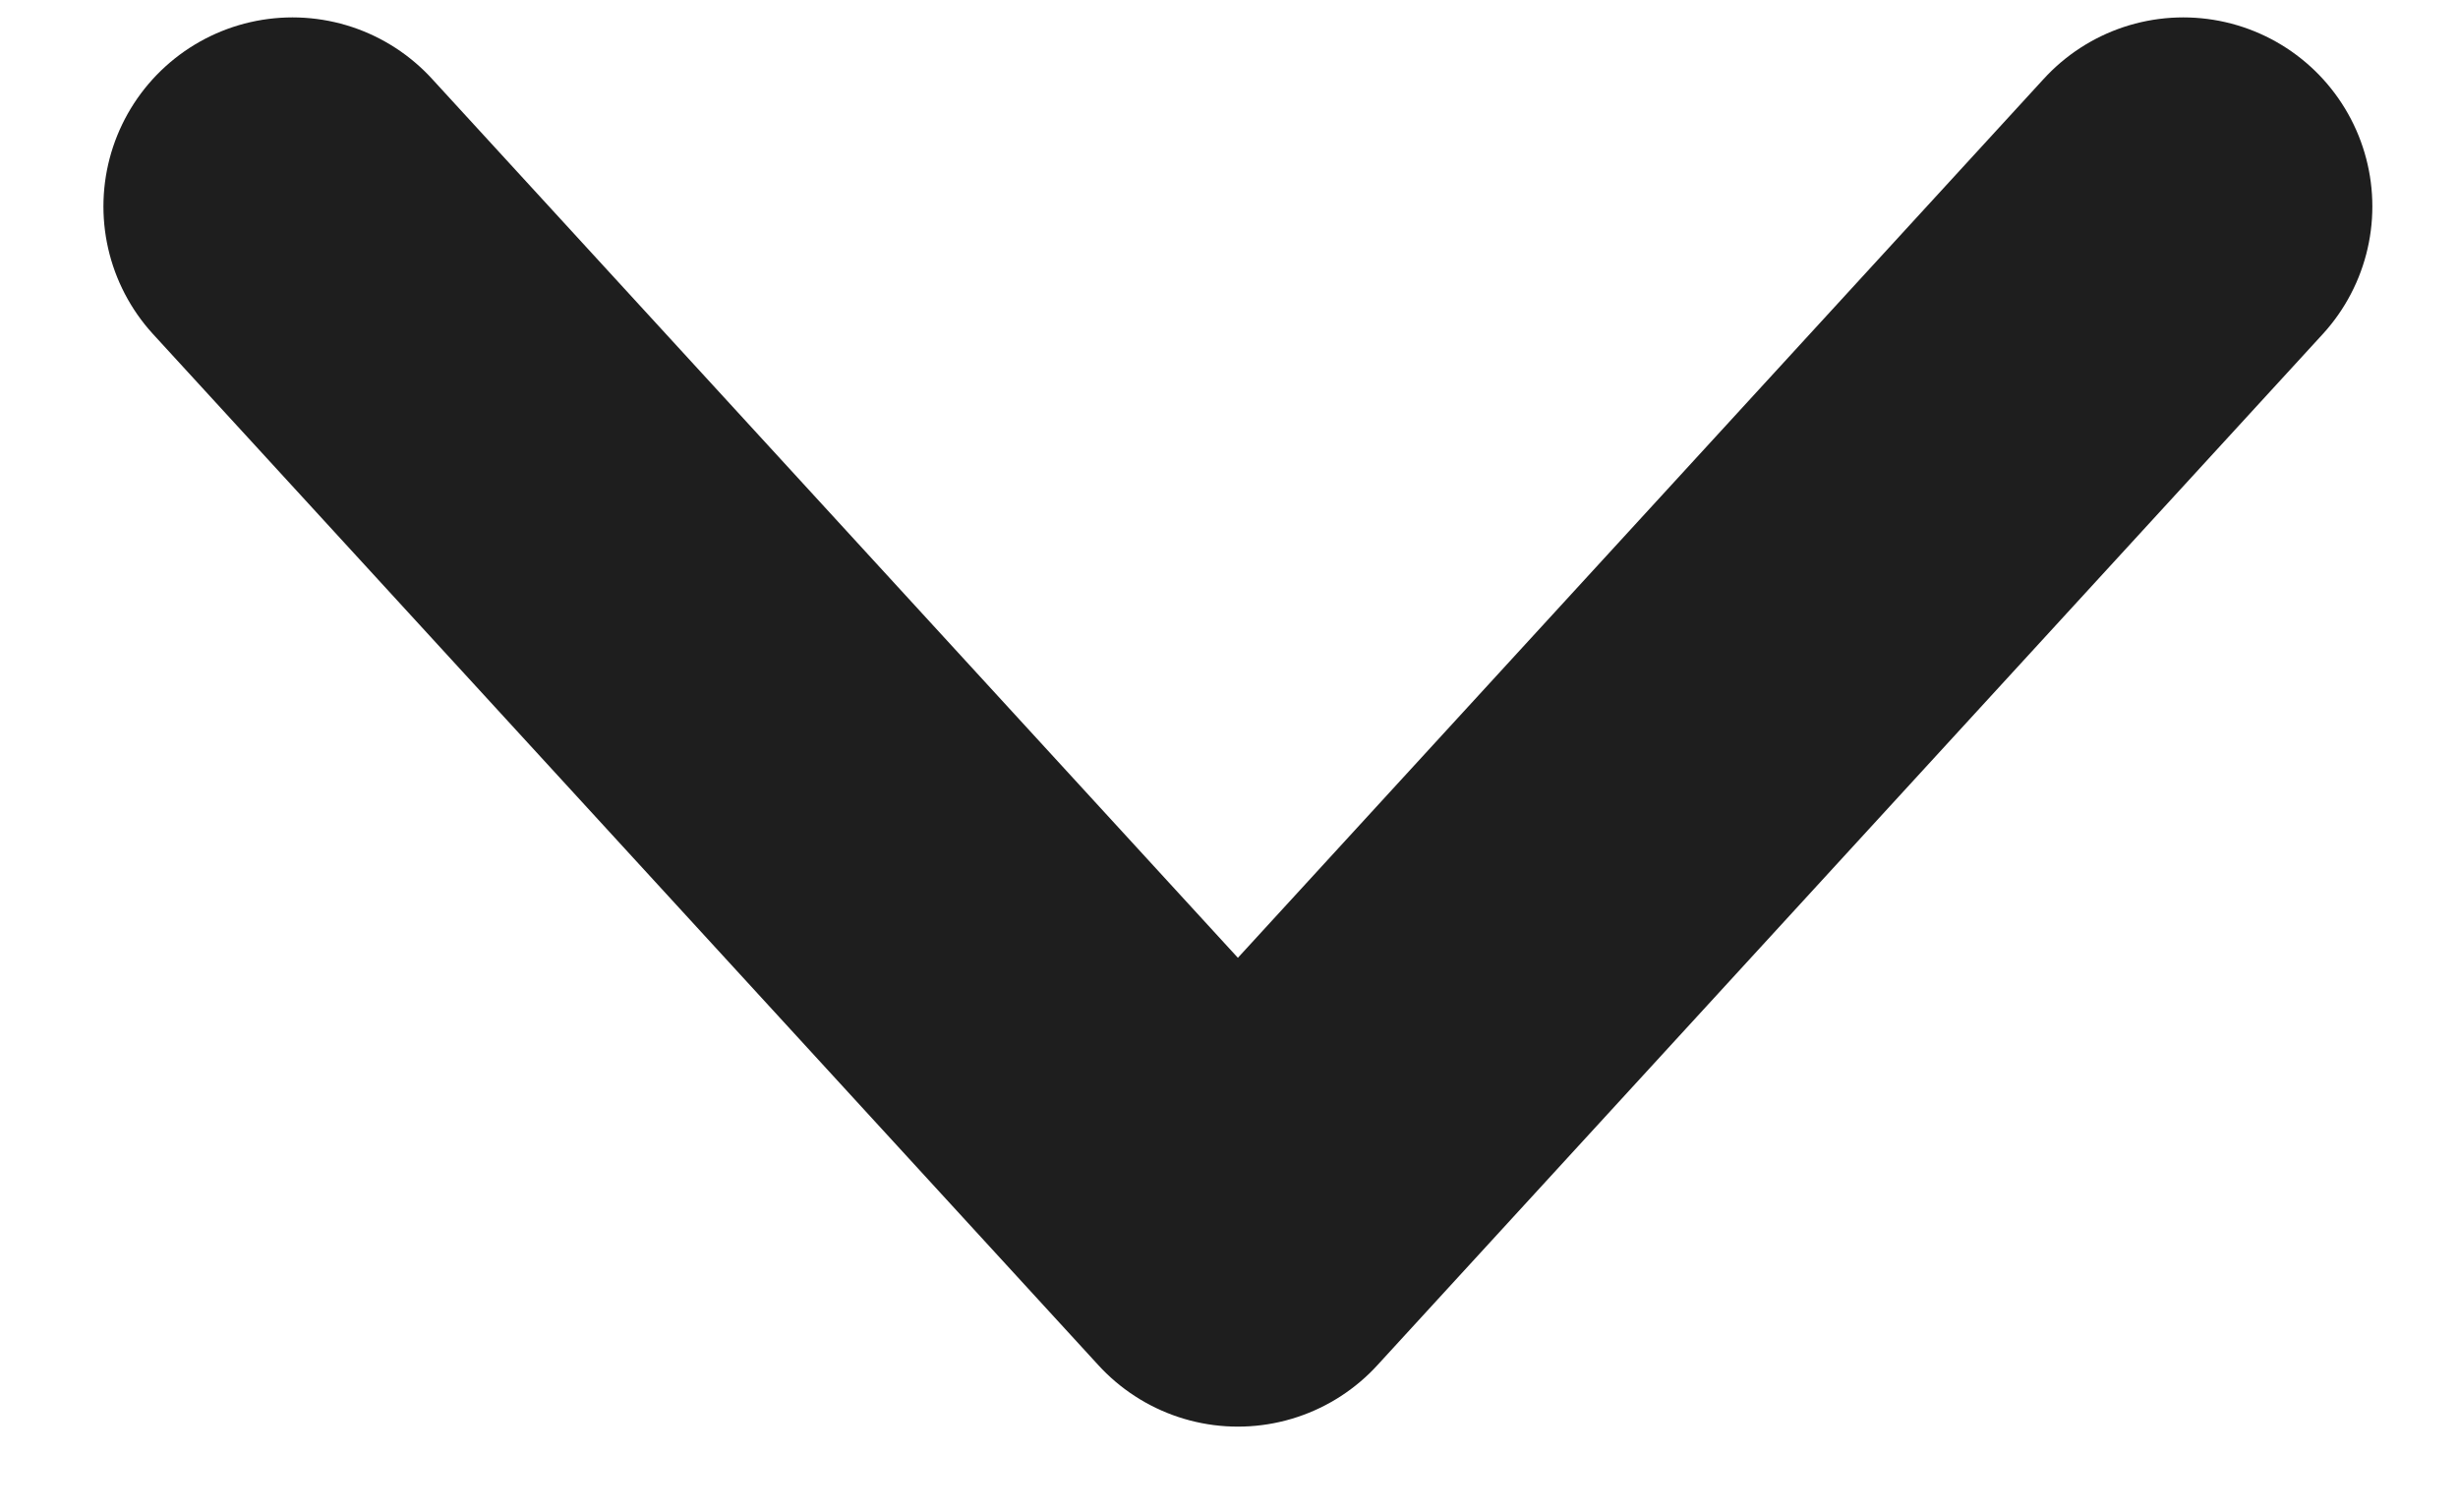 <svg xmlns="http://www.w3.org/2000/svg" width="13" height="8" viewBox="0 0 13 8" fill="none"><path d="M1.547 1.092L6.547 6.546L11.547 1.092" stroke="#1E1E1E" stroke-width="2" stroke-linecap="round" stroke-linejoin="round"></path></svg>